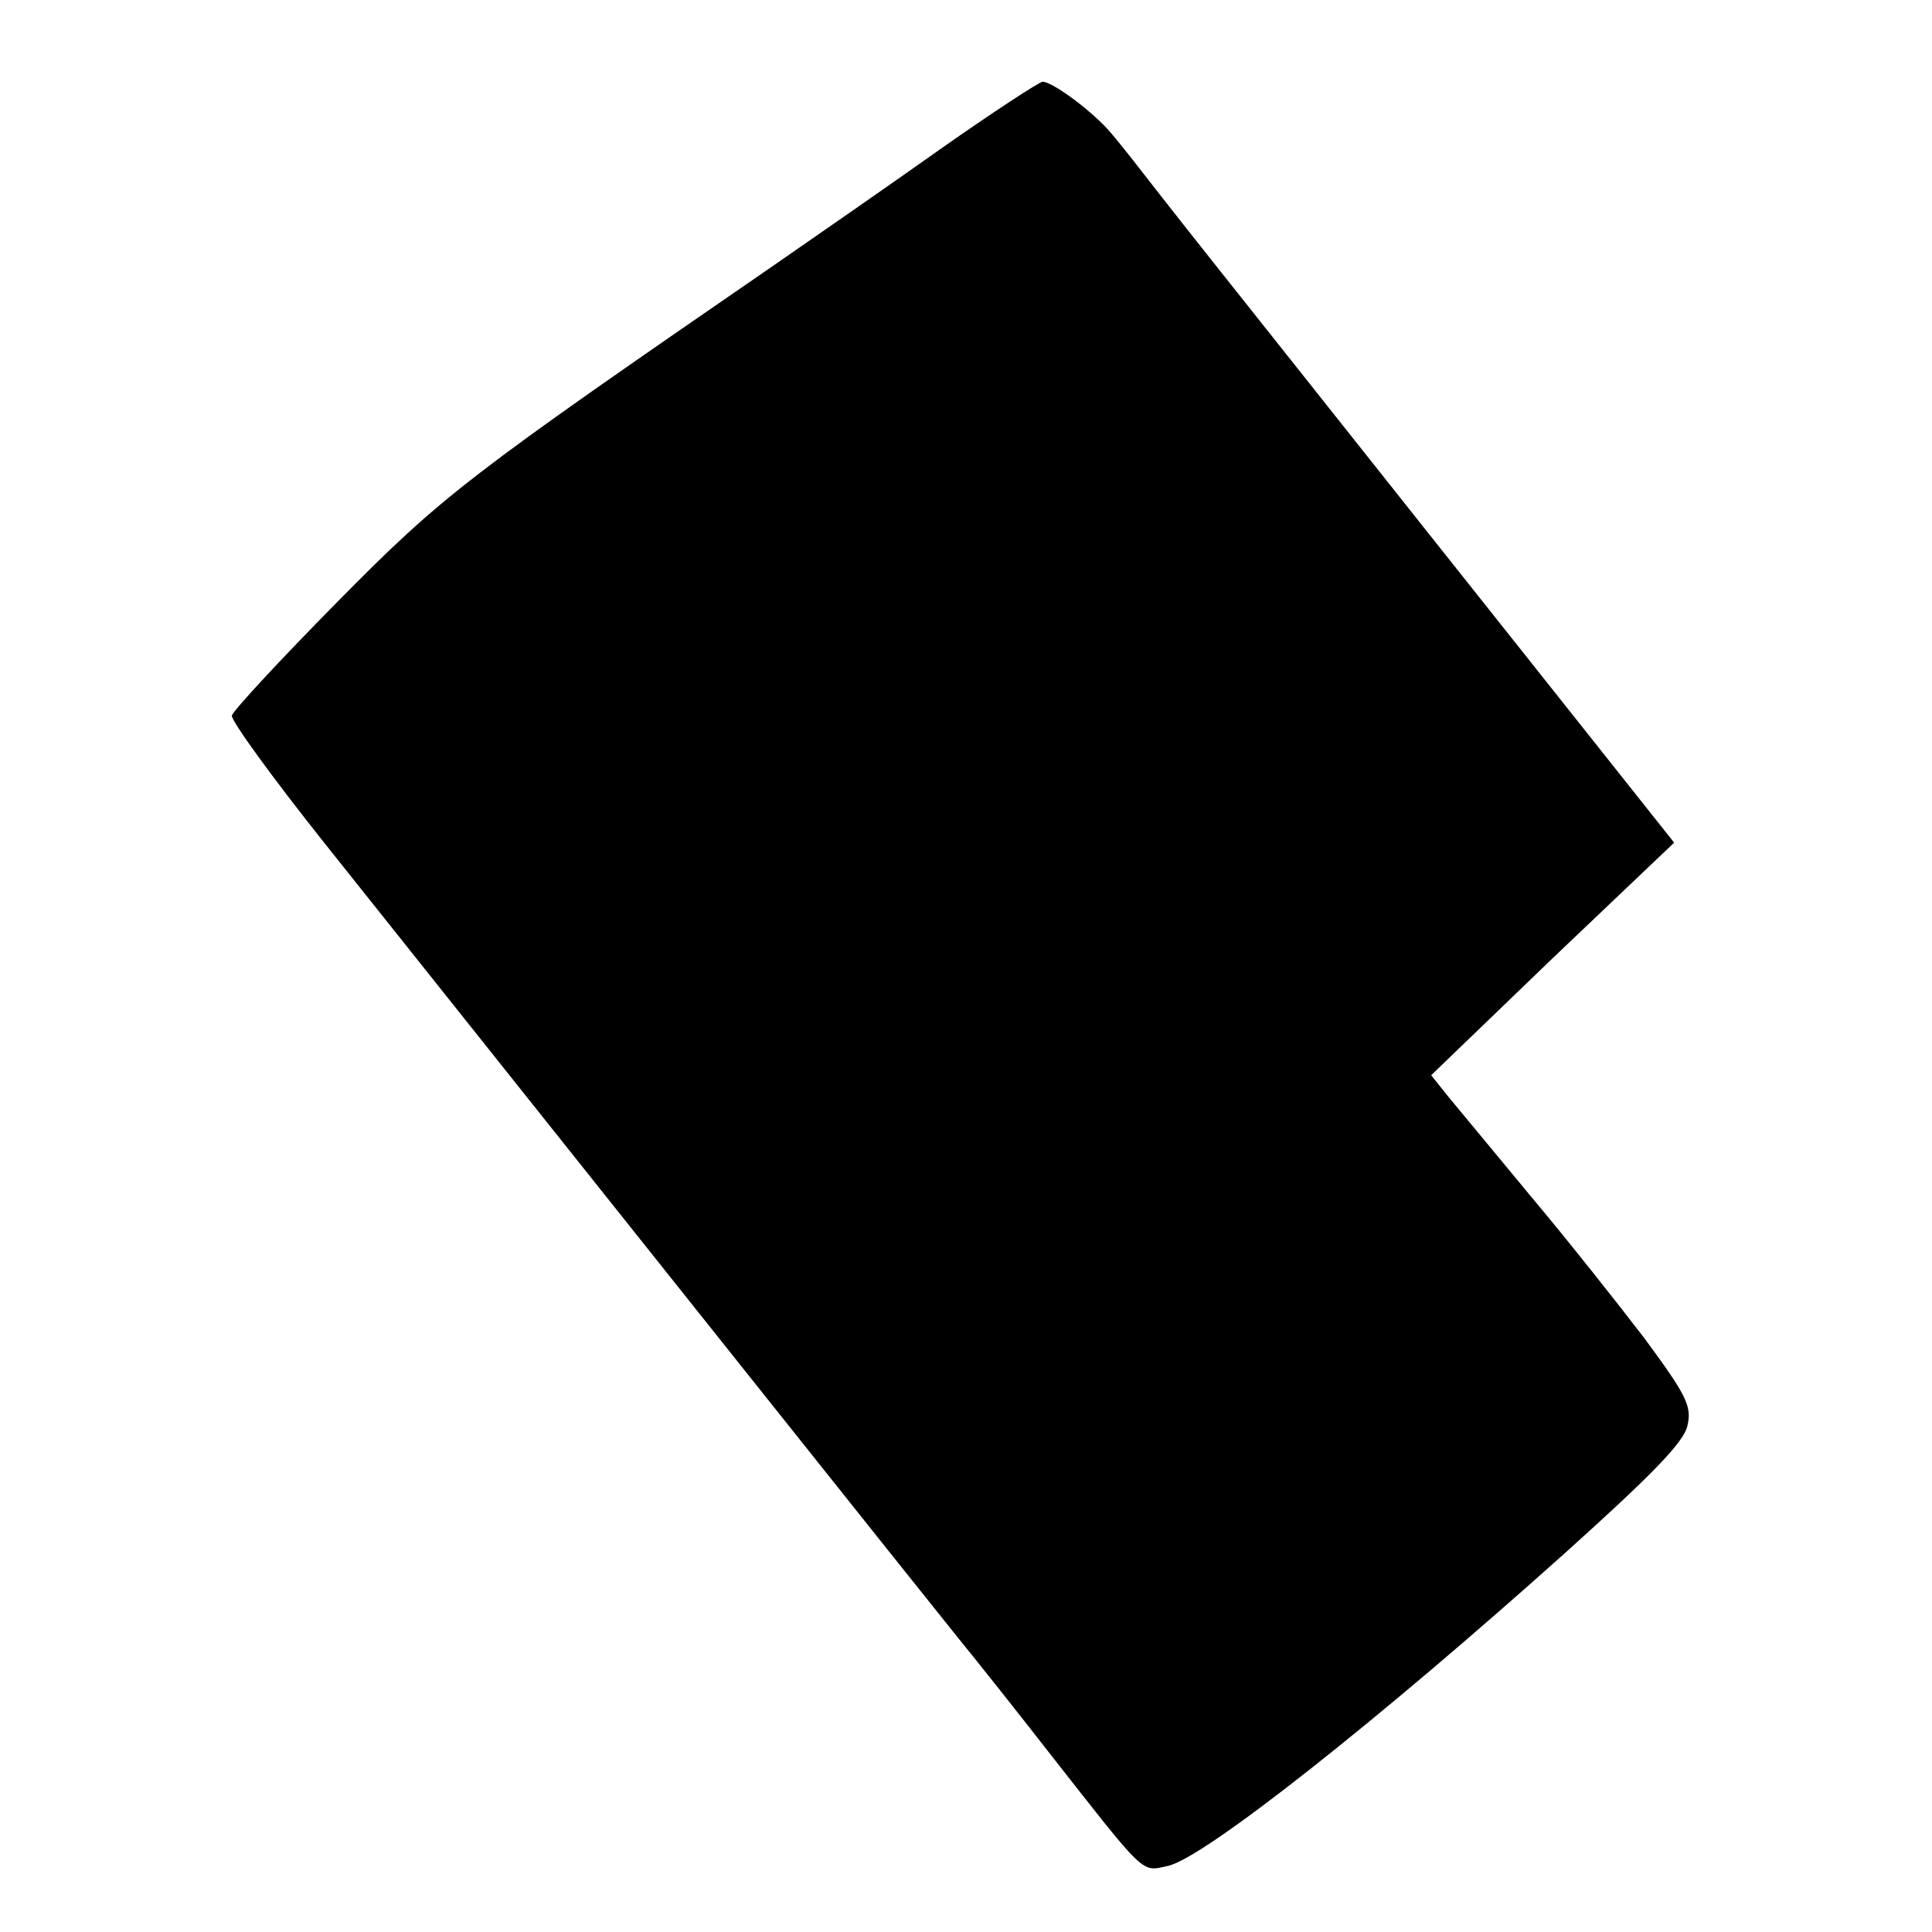 <?xml version="1.0" standalone="no"?>
<!DOCTYPE svg PUBLIC "-//W3C//DTD SVG 20010904//EN"
 "http://www.w3.org/TR/2001/REC-SVG-20010904/DTD/svg10.dtd">
<svg version="1.0" xmlns="http://www.w3.org/2000/svg"
 width="260pt" height="260pt" viewBox="0 0 260 260"
 preserveAspectRatio="xMidYMid meet">
<g transform="translate(0,260) scale(0.1,-0.1)"
fill="#000000" stroke="none">
<path d="M1265 2399 c-72 -51 -173 -121 -225 -157 -411 -283 -444 -308 -586
-452 -76 -77 -140 -146 -142 -153 -1 -7 55 -84 125 -172 451 -566 811 -1018
853 -1070 27 -33 80 -100 119 -150 135 -172 126 -164 163 -156 49 11 283 196
533 420 119 107 162 151 166 173 6 26 -2 41 -58 117 -36 47 -104 133 -152 190
-47 57 -97 117 -111 134 l-24 30 163 157 164 156 -162 204 c-90 113 -235 296
-324 408 -89 112 -182 229 -206 260 -24 31 -53 68 -65 82 -23 28 -79 70 -93
70 -4 0 -67 -41 -138 -91z"/>
</g>
</svg>
